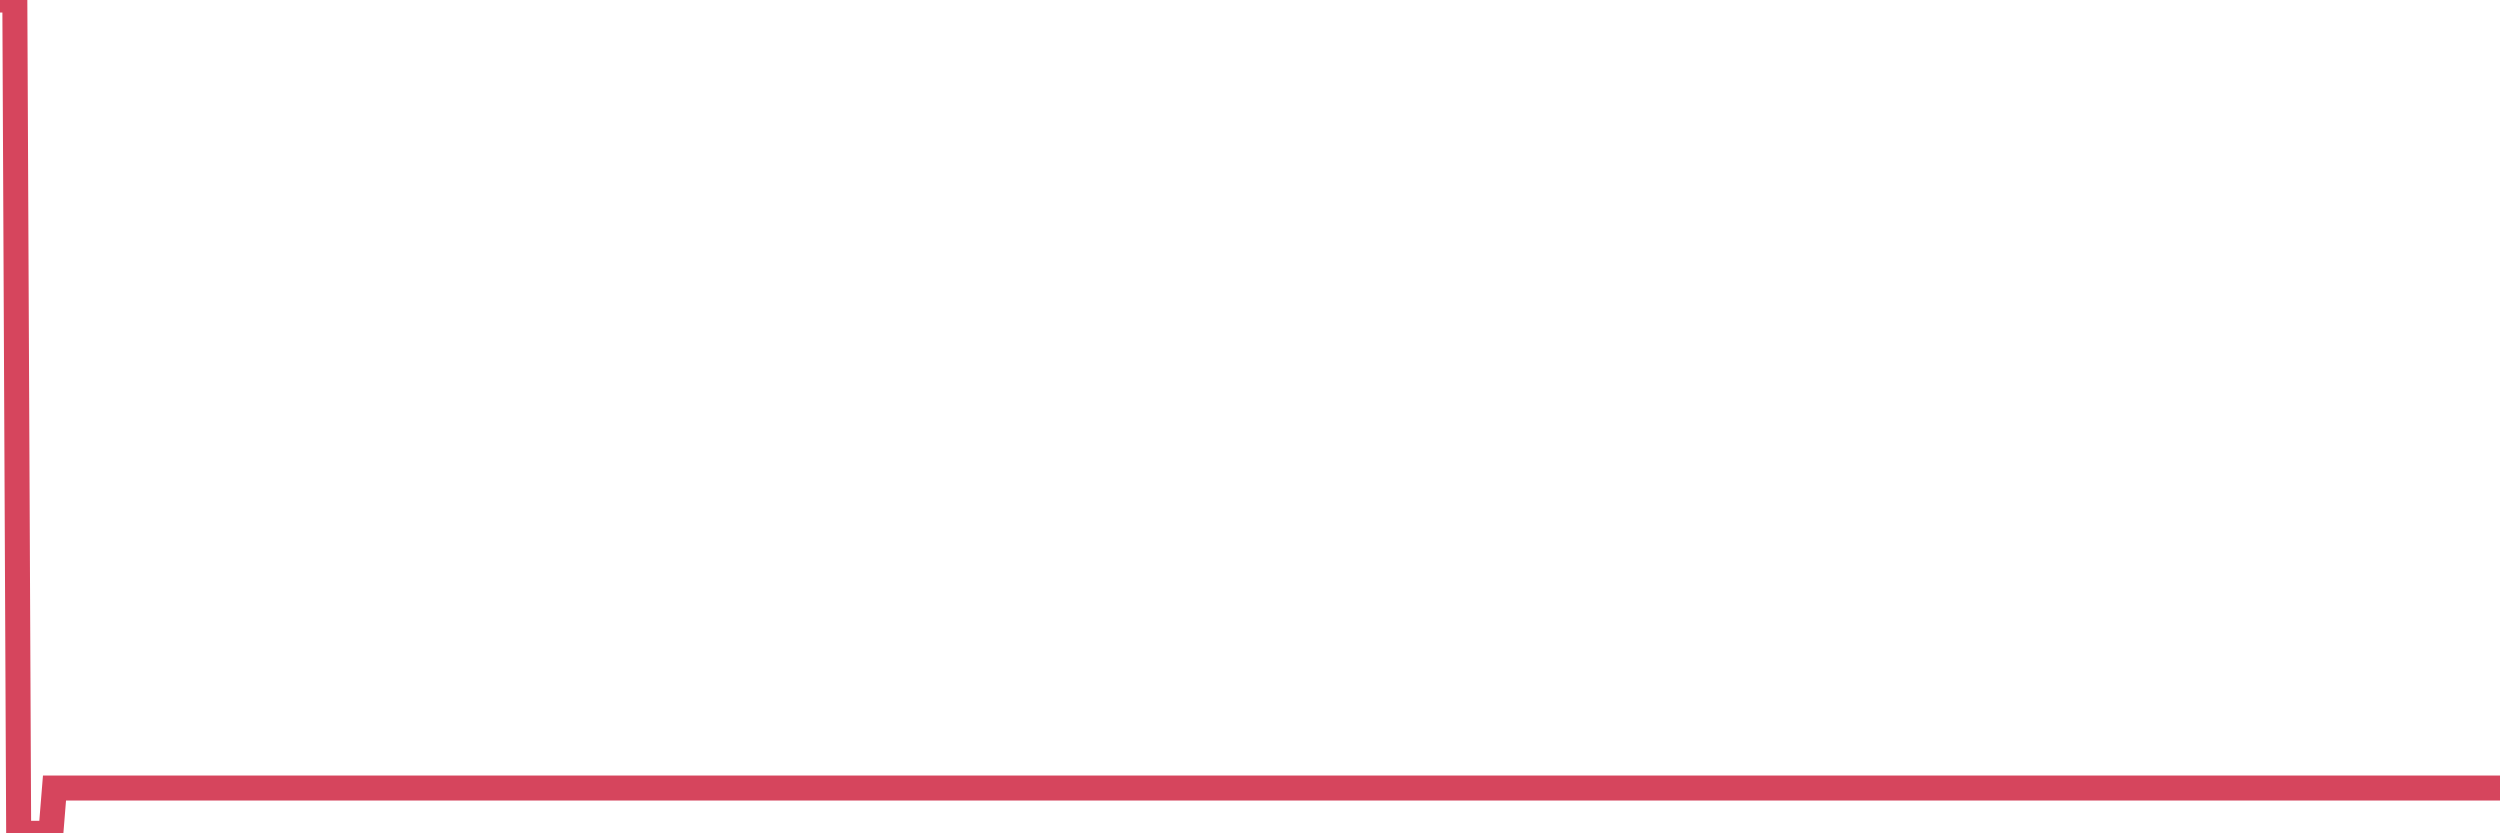 <?xml version="1.0"?><svg width="150px" height="50px" xmlns="http://www.w3.org/2000/svg" xmlns:xlink="http://www.w3.org/1999/xlink"> <polyline fill="none" stroke="#d6455d" stroke-width="1.5px" stroke-linecap="round" stroke-miterlimit="5" points="0.00,0.00 0.22,0.00 0.45,0.00 0.67,0.00 0.89,0.00 1.12,50.00 1.34,50.00 1.56,50.00 1.79,50.00 1.94,50.00 2.16,50.00 2.38,50.00 2.60,50.00 2.83,50.00 3.05,50.00 3.27,47.28 3.50,47.28 3.65,47.28 3.87,47.28 4.09,47.28 4.32,47.28 4.54,47.28 4.76,47.28 4.99,47.28 5.21,47.28 5.36,47.28 5.58,47.28 5.81,47.28 6.03,47.28 6.25,47.28 6.48,47.28 6.70,47.28 6.92,47.28 7.07,47.28 7.29,47.28 7.52,47.28 7.74,47.28 7.96,47.28 8.19,47.28 8.41,47.28 8.63,47.28 8.78,47.28 9.01,47.28 9.23,47.28 9.45,47.28 9.68,47.28 9.90,47.28 10.12,47.28 10.35,47.28 10.49,47.28 10.72,47.28 10.94,47.28 11.16,47.28 11.39,47.28 11.61,47.28 11.83,47.28 12.06,47.28 12.21,47.28 12.43,47.28 12.65,47.28 12.88,47.28 13.10,47.28 13.32,47.28 13.55,47.28 13.77,47.28 13.92,47.28 14.14,47.28 14.36,47.28 14.59,47.28 14.81,47.28 15.03,47.28 15.26,47.28 15.48,47.28 15.63,47.28 15.85,47.28 16.08,47.28 16.30,47.28 16.52,47.28 16.75,47.28 16.97,47.28 17.19,47.28 17.42,47.28 17.56,47.28 17.79,47.28 18.01,47.28 18.23,47.28 18.46,47.28 18.68,47.28 18.90,47.28 19.13,47.28 19.28,47.28 19.50,47.28 19.72,47.28 19.95,47.28 20.17,47.28 20.39,47.28 20.62,47.28 20.84,47.28 20.99,47.28 21.21,47.28 21.43,47.28 21.66,47.28 21.88,47.28 22.10,47.28 22.33,47.28 22.55,47.28 22.70,47.28 22.92,47.28 23.15,47.28 23.37,47.28 23.59,47.28 23.82,47.28 24.04,47.28 24.26,47.28 24.41,47.28 24.64,47.28 24.86,47.28 25.08,47.28 25.31,47.28 25.53,47.28 25.75,47.28 25.97,47.28 26.12,47.28 26.35,47.28 26.57,47.28 26.79,47.28 27.02,47.28 27.24,47.28 27.46,47.28 27.69,47.28 27.84,47.28 28.06,47.28 28.28,47.28 28.51,47.28 28.73,47.28 28.95,47.28 29.18,47.28 29.40,47.28 29.55,47.28 29.77,47.28 29.99,47.28 30.22,47.28 30.44,47.28 30.66,47.28 30.89,47.28 31.11,47.28 31.26,47.28 31.48,47.28 31.71,47.28 31.93,47.28 32.15,47.28 32.38,47.28 32.60,47.28 32.82,47.28 33.05,47.28 33.19,47.28 33.42,47.28 33.64,47.28 33.86,47.28 34.09,47.28 34.31,47.28 34.53,47.28 34.76,47.28 34.91,47.28 35.13,47.28 35.35,47.28 35.58,47.28 35.80,47.28 36.02,47.28 36.25,47.28 36.47,47.28 36.62,47.28 36.84,47.28 37.06,47.28 37.29,47.28 37.51,47.28 37.73,47.28 37.96,47.28 38.18,47.28 38.33,47.28 38.55,47.28 38.78,47.28 39.00,47.28 39.22,47.28 39.45,47.28 39.67,47.28 39.89,47.28 40.04,47.28 40.26,47.28 40.49,47.28 40.71,47.28 40.93,47.28 41.16,47.28 41.38,47.28 41.60,47.28 41.75,47.28 41.98,47.28 42.20,47.28 42.42,47.28 42.65,47.28 42.87,47.28 43.09,47.28 43.32,47.28 43.47,47.28 43.69,47.28 43.91,47.28 44.14,47.28 44.36,47.28 44.58,47.28 44.80,47.28 45.03,47.28 45.18,47.28 45.40,47.28 45.62,47.28 45.85,47.28 46.07,47.28 46.29,47.28 46.52,47.28 46.74,47.28 46.89,47.28 47.11,47.28 47.34,47.28 47.56,47.28 47.78,47.28 48.01,47.28 48.23,47.28 48.45,47.28 48.68,47.28 48.82,47.28 49.05,47.28 49.27,47.28 49.49,47.28 49.72,47.28 49.94,47.28 50.16,47.28 50.39,47.28 50.54,47.28 50.76,47.28 50.98,47.28 51.21,47.28 51.43,47.28 51.65,47.28 51.88,47.28 52.10,47.28 52.25,47.28 52.47,47.28 52.69,47.28 52.92,47.28 53.14,47.28 53.36,47.28 53.59,47.28 53.81,47.28 53.96,47.28 54.18,47.28 54.41,47.28 54.63,47.28 54.85,47.28 55.08,47.28 55.30,47.28 55.52,47.28 55.67,47.28 55.89,47.28 56.12,47.28 56.34,47.28 56.56,47.28 56.79,47.28 57.01,47.28 57.23,47.28 57.38,47.28 57.61,47.28 57.83,47.28 58.05,47.28 58.28,47.28 58.50,47.28 58.72,47.28 58.95,47.28 59.09,47.28 59.32,47.28 59.54,47.28 59.76,47.28 59.99,47.28 60.21,47.28 60.43,47.28 60.66,47.28 60.81,47.28 61.03,47.28 61.25,47.28 61.48,47.28 61.70,47.28 61.92,47.28 62.15,47.28 62.37,47.28 62.52,47.28 62.74,47.28 62.97,47.28 63.19,47.28 63.41,47.28 63.63,47.28 63.86,47.28 64.08,47.28 64.23,47.28 64.45,47.28 64.68,47.28 64.90,47.28 65.12,47.28 65.35,47.28 65.57,47.28 65.79,47.28 66.02,47.28 66.17,47.28 66.39,47.28 66.61,47.28 66.84,47.28 67.06,47.28 67.28,47.28 67.51,47.28 67.73,47.28 67.88,47.28 68.10,47.28 68.32,47.28 68.55,47.28 68.77,47.28 68.99,47.28 69.22,47.28 69.44,47.28 69.59,47.28 69.81,47.28 70.04,47.28 70.26,47.28 70.48,47.28 70.71,47.28 70.93,47.28 71.15,47.28 71.30,47.28 71.52,47.28 71.75,47.28 71.97,47.28 72.19,47.28 72.42,47.28 72.64,47.28 72.86,47.28 73.01,47.28 73.24,47.28 73.46,47.28 73.68,47.28 73.91,47.28 74.13,47.28 74.35,47.28 74.58,47.28 74.72,47.28 74.95,47.28 75.17,47.28 75.39,47.28 75.62,47.28 75.84,47.28 76.06,47.28 76.29,47.28 76.44,47.28 76.66,47.28 76.88,47.28 77.11,47.28 77.33,47.28 77.55,47.28 77.78,47.28 78.00,47.28 78.15,47.28 78.37,47.28 78.59,47.28 78.82,47.28 79.04,47.28 79.26,47.28 79.49,47.28 79.71,47.28 79.86,47.28 80.08,47.28 80.31,47.28 80.53,47.28 80.75,47.28 80.98,47.28 81.20,47.28 81.42,47.28 81.65,47.28 81.80,47.28 82.02,47.28 82.24,47.28 82.46,47.28 82.69,47.28 82.91,47.28 83.13,47.28 83.36,47.28 83.51,47.28 83.73,47.28 83.95,47.28 84.18,47.28 84.40,47.28 84.62,47.28 84.85,47.28 85.07,47.28 85.22,47.28 85.44,47.28 85.67,47.28 85.89,47.28 86.11,47.28 86.34,47.28 86.56,47.28 86.78,47.28 86.93,47.28 87.15,47.28 87.38,47.28 87.60,47.28 87.82,47.28 88.05,47.28 88.27,47.28 88.49,47.28 88.64,47.28 88.87,47.28 89.09,47.28 89.31,47.28 89.54,47.28 89.76,47.28 89.98,47.28 90.21,47.28 90.35,47.28 90.58,47.28 90.80,47.28 91.02,47.28 91.25,47.28 91.47,47.28 91.69,47.28 91.92,47.28 92.07,47.28 92.29,47.28 92.51,47.28 92.74,47.28 92.96,47.28 93.18,47.28 93.41,47.28 93.63,47.28 93.78,47.28 94.00,47.28 94.22,47.28 94.45,47.28 94.67,47.28 94.89,47.28 95.12,47.28 95.34,47.28 95.49,47.28 95.71,47.28 95.94,47.28 96.16,47.28 96.38,47.28 96.61,47.28 96.83,47.28 97.05,47.28 97.28,47.28 97.42,47.28 97.65,47.28 97.87,47.28 98.09,47.28 98.32,47.28 98.54,47.28 98.76,47.28 98.99,47.28 99.14,47.28 99.36,47.28 99.58,47.28 99.81,47.28 100.03,47.28 100.25,47.28 100.48,47.28 100.70,47.28 100.85,47.28 101.07,47.28 101.29,47.28 101.52,47.28 101.74,47.28 101.96,47.28 102.19,47.28 102.41,47.28 102.56,47.28 102.78,47.28 103.01,47.28 103.23,47.28 103.45,47.28 103.68,47.28 103.90,47.28 104.12,47.28 104.27,47.28 104.50,47.28 104.72,47.28 104.94,47.28 105.17,47.28 105.39,47.28 105.61,47.28 105.83,47.28 105.98,47.28 106.21,47.28 106.43,47.28 106.65,47.28 106.88,47.28 107.10,47.28 107.32,47.28 107.55,47.28 107.70,47.28 107.92,47.28 108.14,47.28 108.37,47.28 108.59,47.28 108.81,47.28 109.04,47.28 109.26,47.28 109.41,47.28 109.63,47.28 109.85,47.28 110.08,47.28 110.30,47.28 110.52,47.28 110.75,47.28 110.97,47.28 111.12,47.28 111.34,47.28 111.57,47.28 111.79,47.28 112.01,47.28 112.24,47.28 112.46,47.28 112.68,47.28 112.91,47.28 113.05,47.28 113.28,47.28 113.50,47.28 113.72,47.28 113.95,47.28 114.17,47.28 114.39,47.28 114.62,47.28 114.77,47.28 114.99,47.28 115.21,47.28 115.44,47.28 115.66,47.28 115.88,47.28 116.11,47.28 116.33,47.28 116.48,47.28 116.70,47.28 116.92,47.28 117.15,47.28 117.37,47.28 117.59,47.28 117.82,47.28 118.04,47.28 118.19,47.28 118.41,47.28 118.64,47.28 118.86,47.28 119.08,47.28 119.31,47.28 119.53,47.28 119.75,47.28 119.90,47.28 120.12,47.28 120.35,47.28 120.57,47.28 120.79,47.28 121.02,47.28 121.24,47.28 121.46,47.28 121.61,47.28 121.84,47.28 122.06,47.28 122.28,47.28 122.51,47.28 122.73,47.28 122.95,47.28 123.18,47.28 123.33,47.28 123.55,47.28 123.77,47.28 124.00,47.28 124.22,47.28 124.44,47.28 124.66,47.28 124.89,47.28 125.04,47.28 125.26,47.28 125.48,47.28 125.71,47.28 125.93,47.28 126.15,47.28 126.38,47.28 126.60,47.28 126.75,47.28 126.97,47.28 127.20,47.28 127.42,47.28 127.64,47.28 127.87,47.28 128.09,47.28 128.31,47.28 128.46,47.28 128.68,47.28 128.91,47.28 129.13,47.28 129.35,47.28 129.58,47.28 129.80,47.28 130.02,47.28 130.25,47.28 130.40,47.28 130.62,47.28 130.84,47.28 131.07,47.28 131.29,47.28 131.51,47.28 131.74,47.28 131.96,47.28 132.11,47.28 132.33,47.28 132.55,47.28 132.78,47.28 133.00,47.28 133.22,47.28 133.45,47.28 133.67,47.28 133.82,47.28 134.04,47.28 134.27,47.28 134.49,47.28 134.71,47.28 134.94,47.28 135.16,47.28 135.38,47.28 135.53,47.28 135.75,47.28 135.98,47.28 136.20,47.28 136.42,47.28 136.65,47.28 136.87,47.28 137.09,47.28 137.24,47.28 137.47,47.28 137.69,47.28 137.91,47.28 138.14,47.28 138.36,47.28 138.58,47.28 138.81,47.28 138.95,47.28 139.18,47.28 139.40,47.28 139.62,47.28 139.85,47.28 140.07,47.28 140.29,47.28 140.52,47.28 140.67,47.28 140.89,47.28 141.11,47.28 141.34,47.28 141.56,47.28 141.78,47.28 142.01,47.28 142.23,47.28 142.38,47.28 142.60,47.28 142.83,47.28 143.05,47.28 143.27,47.28 143.49,47.28 143.72,47.28 143.94,47.28 144.09,47.28 144.31,47.28 144.54,47.28 144.76,47.28 144.98,47.28 145.21,47.28 145.43,47.28 145.65,47.28 145.88,47.28 146.03,47.28 146.25,47.28 146.47,47.28 146.70,47.28 146.92,47.28 147.14,47.28 147.37,47.28 147.59,47.28 147.74,47.28 147.96,47.28 148.18,47.28 148.41,47.28 148.63,47.28 148.85,47.28 149.08,47.28 149.30,47.28 149.45,47.28 149.67,47.28 149.90,47.28 150.00,47.28 "/></svg>
